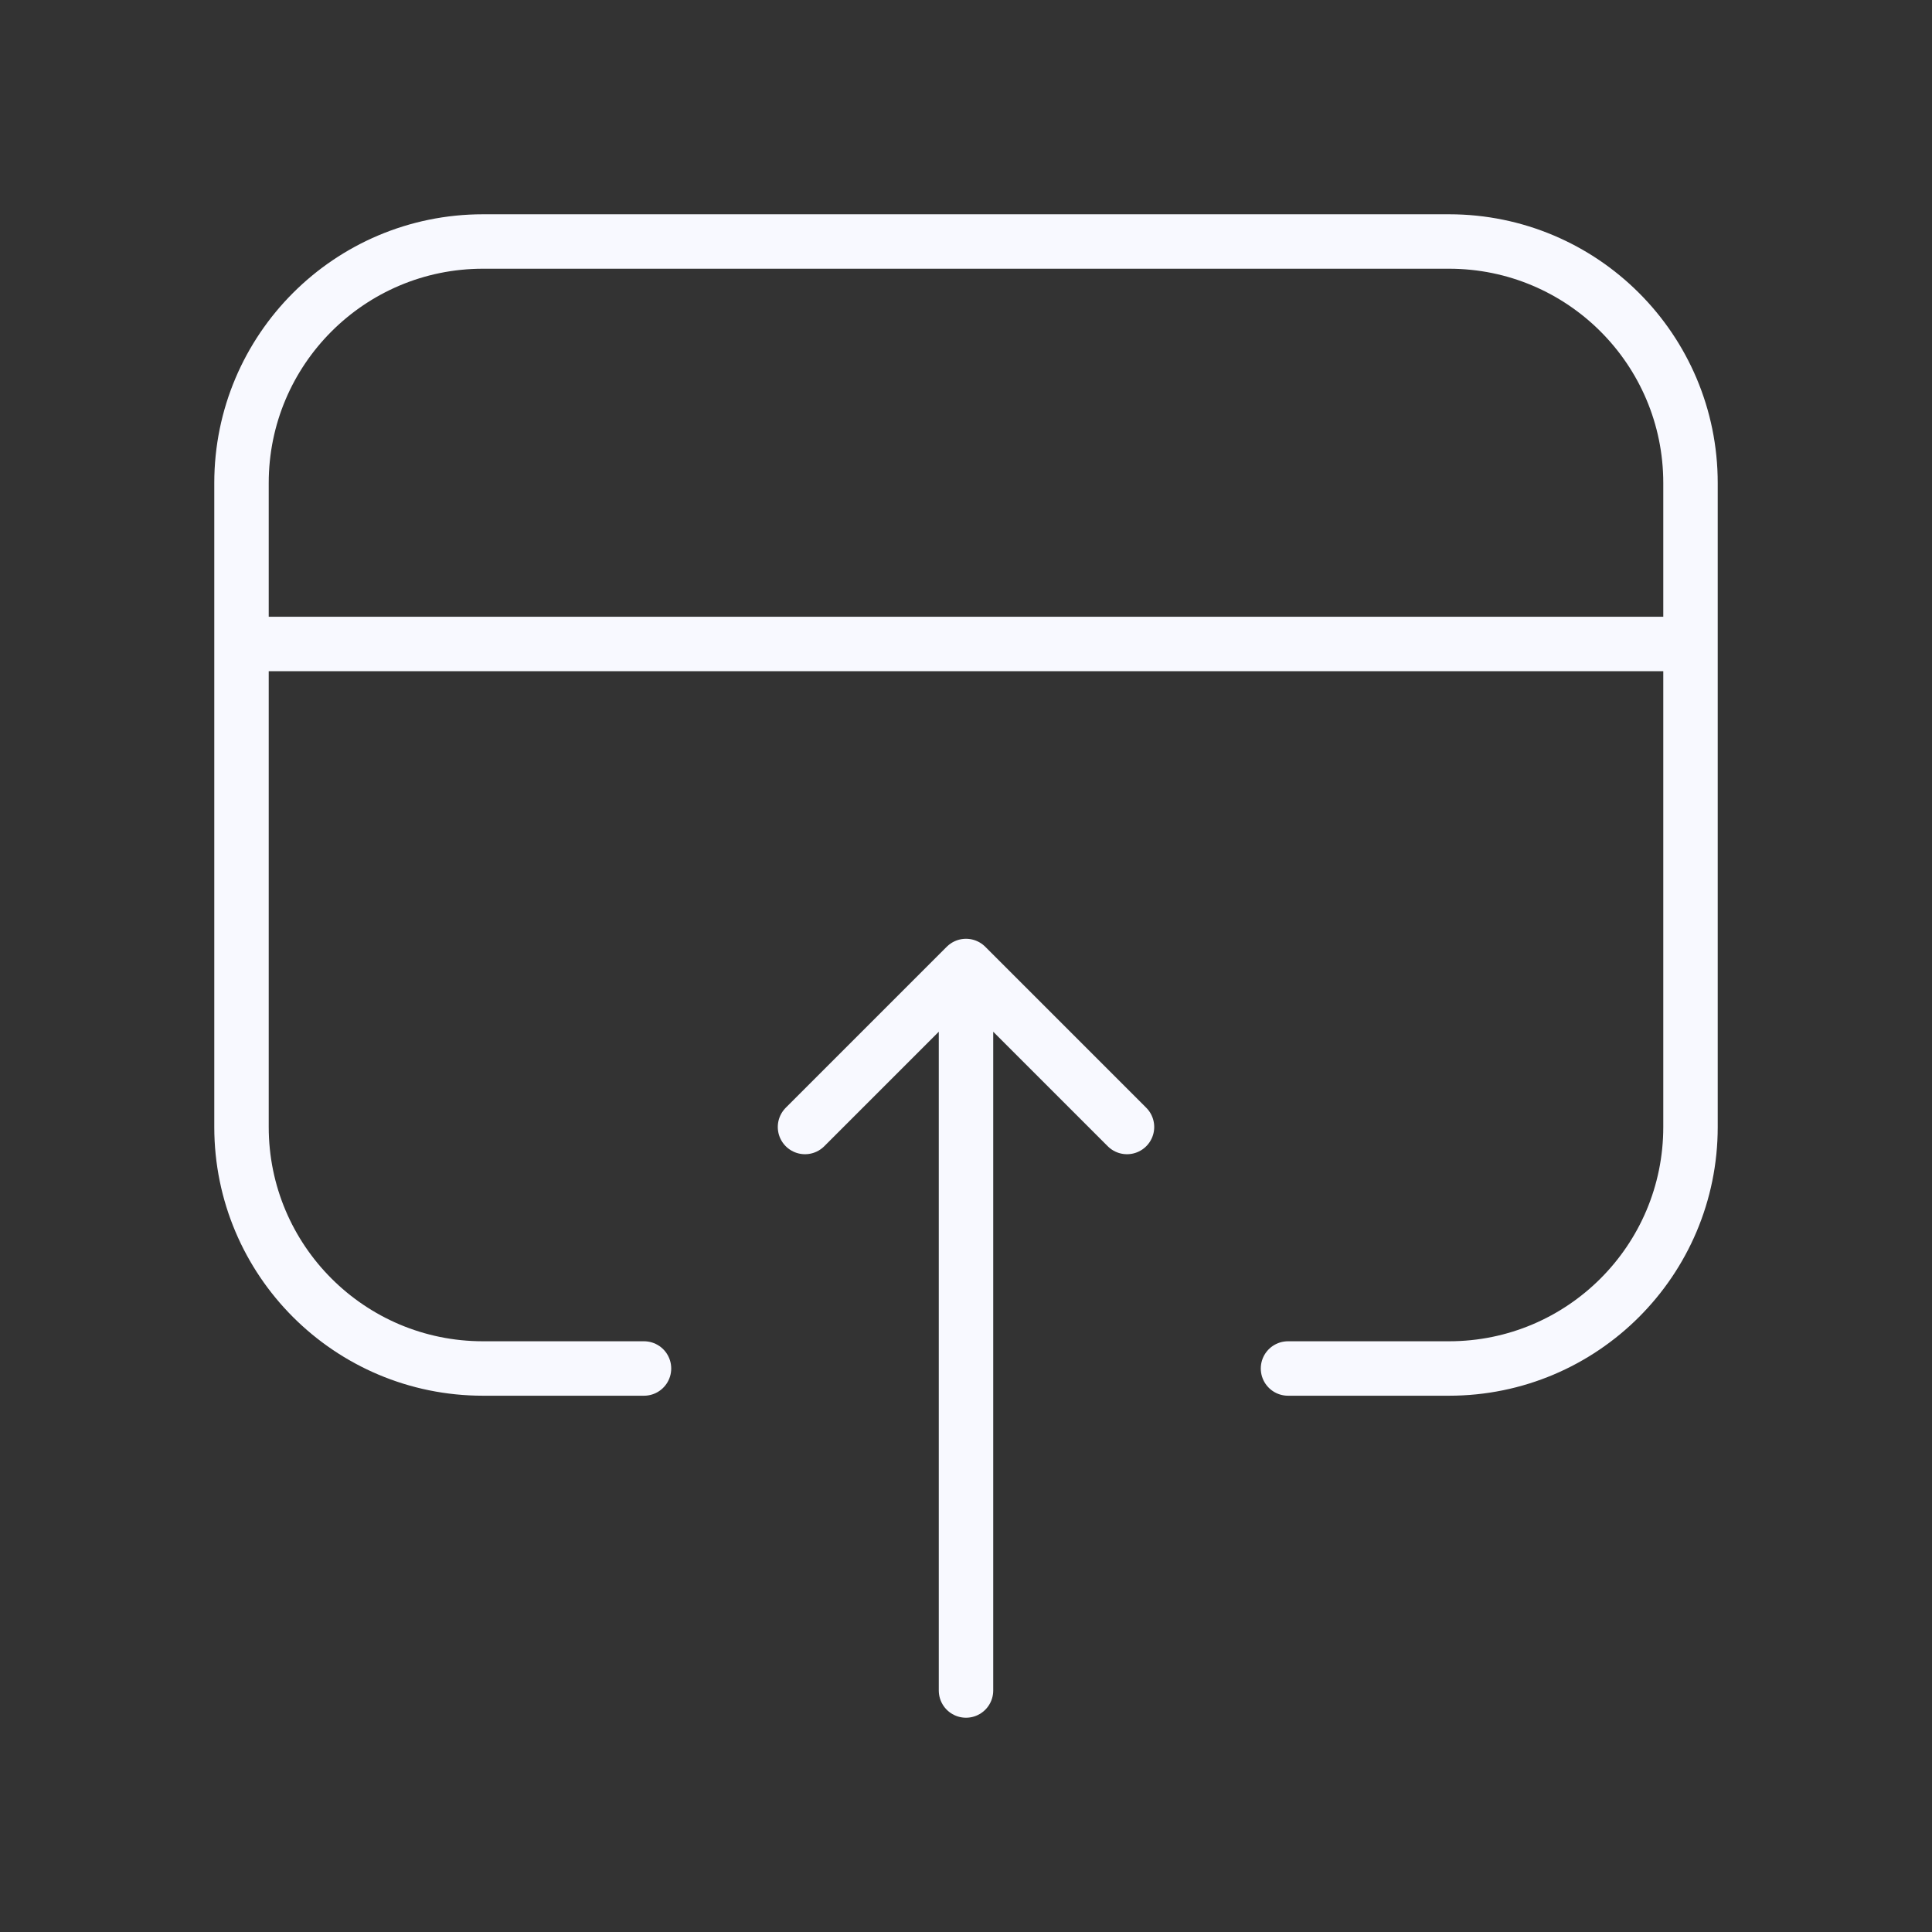 <svg width="88" height="88" viewBox="0 0 88 88" fill="none" xmlns="http://www.w3.org/2000/svg">
<rect x="0" y="0" width="88" height="88" fill="#333333" stroke="none"/>
<g clip-path="url(#clip0_11_6320)">
<path d="M44 44V77M44 44L51.333 51.333M44 44L36.667 51.333M58.667 62.333H66C72.076 62.333 77 57.409 77 51.333V22C77 15.924 72.076 11 66 11H22C15.924 11 11 15.924 11 22V51.333C11 57.409 15.924 62.333 22 62.333H29.333M11 29.333H77" stroke="#F8F9FF" stroke-width="2.48" stroke-linecap="round" stroke-linejoin="round"/>
</g>
<defs>
<clipPath id="clip0_11_6320">
<rect width="88" height="88" fill="white"/>
</clipPath>
</defs>
</svg>
